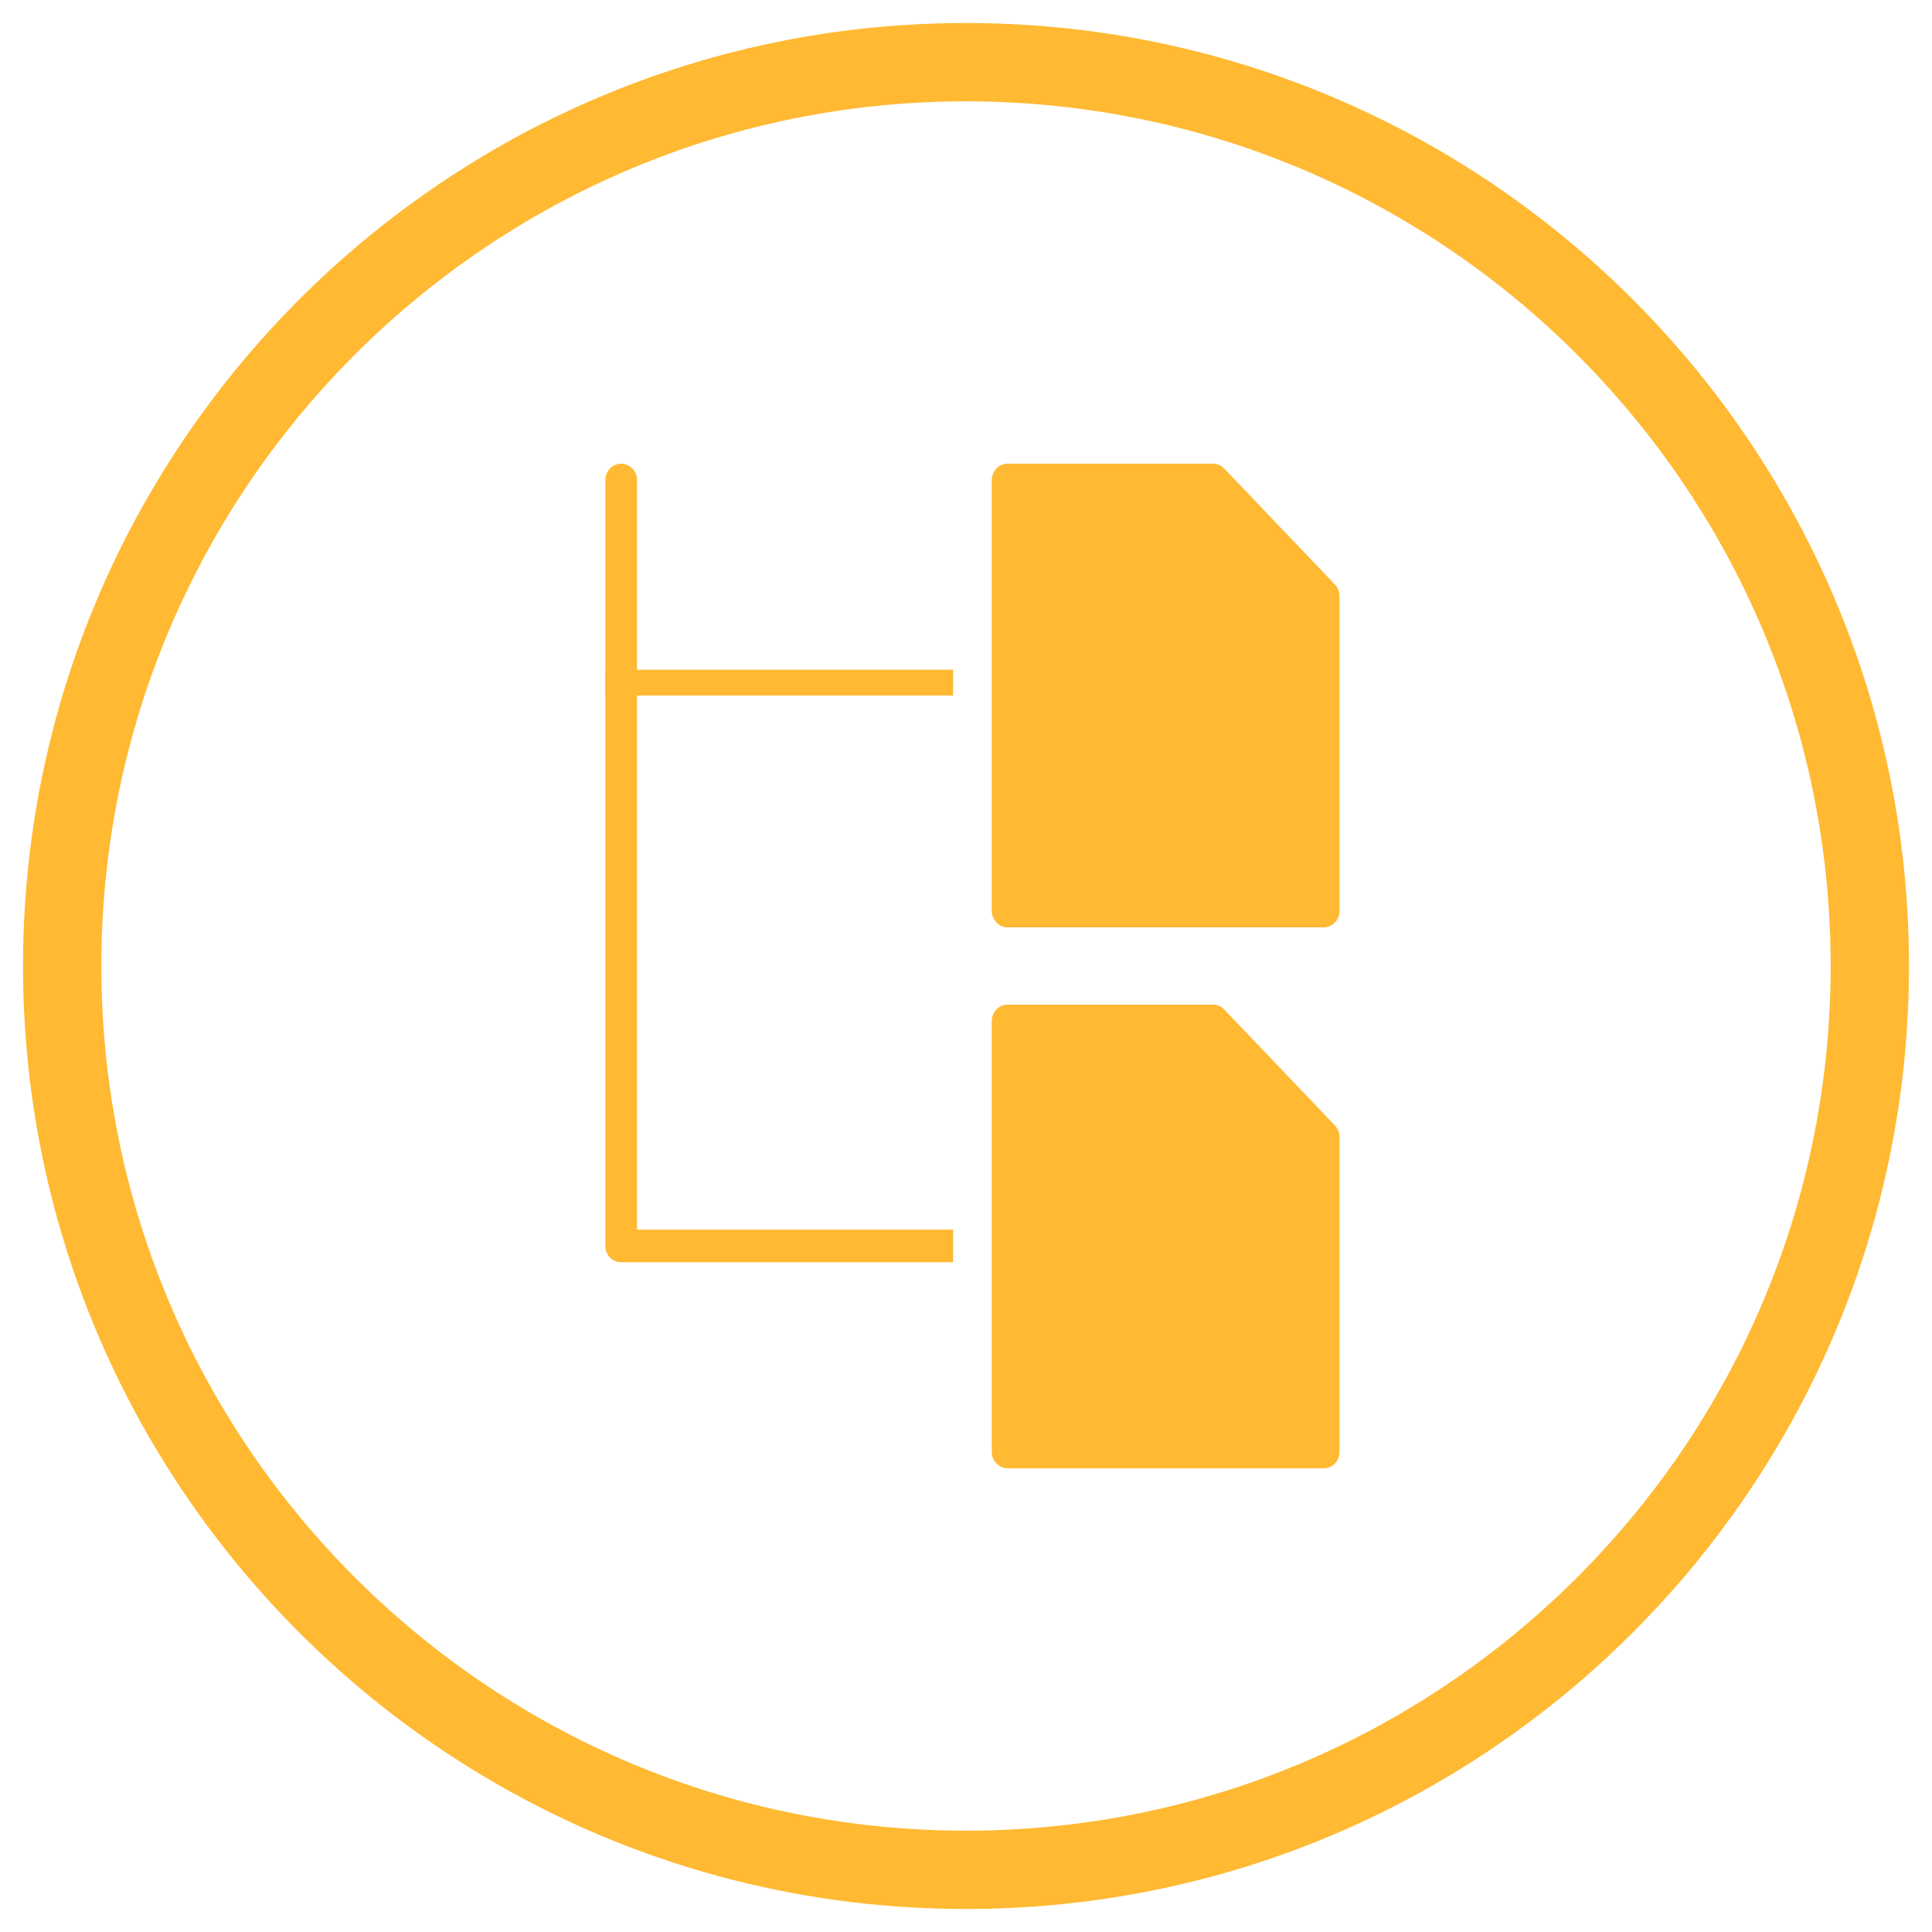 <?xml version="1.0" encoding="UTF-8"?>
<svg width="150px" height="150px" viewBox="0 0 150 150" version="1.1" xmlns="http://www.w3.org/2000/svg" xmlns:xlink="http://www.w3.org/1999/xlink">
    <!-- Generator: Sketch 63.1 (92452) - https://sketch.com -->
    <title>Artboard</title>
    <desc>Created with Sketch.</desc>
    <g id="Artboard" stroke="none" stroke-width="1" fill="none" fill-rule="evenodd">
        <g id="layers" transform="translate(1, 1)" fill="#FFB932" fill-rule="nonzero">
            <path d="M74.474,0.788 L74.945,0.792 L75.419,0.8 L75.889,0.812 L76.359,0.824 L76.83,0.841 L77.296,0.861 L77.766,0.885 L78.232,0.909 L78.699,0.938 L79.165,0.966 L79.631,1.003 L80.093,1.039 L80.555,1.08 L81.018,1.12 L81.48,1.165 L81.942,1.214 L82.4,1.266 L82.862,1.319 L83.32,1.376 L83.778,1.436 L84.232,1.497 L84.691,1.562 L85.145,1.631 L85.599,1.704 L86.049,1.777 L86.503,1.854 L86.953,1.931 L87.403,2.012 L87.853,2.097 L88.299,2.186 L88.749,2.276 L89.195,2.369 L89.636,2.466 L90.082,2.564 L90.524,2.665 L90.966,2.766 L91.408,2.876 L91.85,2.981 L92.288,3.095 L92.726,3.208 L93.164,3.326 L93.597,3.443 L94.035,3.569 L94.465,3.691 L94.899,3.82 L95.332,3.95 L95.762,4.08 L96.192,4.218 L96.618,4.355 L97.043,4.493 L97.469,4.639 L97.895,4.781 L98.32,4.931 L98.742,5.081 L99.164,5.235 L99.581,5.389 L99.999,5.547 L100.416,5.705 L100.834,5.868 L101.247,6.034 L101.661,6.204 L102.074,6.374 L102.488,6.545 L102.897,6.719 L103.303,6.897 L103.712,7.076 L104.118,7.258 L104.523,7.445 L104.924,7.631 L105.33,7.822 L105.727,8.012 L106.128,8.207 L106.526,8.401 L106.923,8.6 L107.316,8.803 L107.714,9.005 L108.103,9.212 L108.496,9.419 L108.885,9.63 L109.274,9.841 L109.659,10.055 L110.045,10.274 L110.43,10.493 L110.811,10.716 L111.192,10.939 L111.573,11.166 L111.95,11.393 L112.327,11.624 L112.704,11.855 L113.077,12.091 L113.45,12.33 L113.819,12.569 L114.188,12.808 L114.557,13.051 L114.922,13.299 L115.286,13.546 L115.647,13.797 L116.012,14.049 L116.369,14.304 L116.73,14.559 L117.082,14.819 L117.439,15.078 L117.792,15.342 L118.145,15.605 L118.493,15.873 L118.842,16.141 L119.191,16.412 L119.535,16.684 L119.876,16.959 L120.22,17.235 L120.557,17.515 L120.897,17.795 L121.234,18.078 L121.566,18.362 L121.903,18.65 L122.231,18.938 L122.564,19.23 L122.888,19.522 L123.216,19.818 L123.541,20.114 L123.861,20.409 L124.181,20.714 L124.501,21.014 L124.818,21.318 L125.134,21.626 L125.446,21.93 L125.758,22.242 L126.07,22.554 L126.374,22.866 L126.682,23.182 L126.986,23.499 L127.286,23.819 L127.591,24.139 L127.886,24.459 L128.182,24.784 L128.478,25.112 L128.77,25.436 L129.062,25.769 L129.35,26.097 L129.638,26.434 L129.922,26.766 L130.205,27.103 L130.485,27.443 L130.765,27.78 L131.041,28.124 L131.316,28.465 L131.588,28.809 L131.859,29.158 L132.127,29.507 L132.395,29.855 L132.658,30.208 L132.922,30.561 L133.181,30.918 L133.441,31.27 L133.696,31.631 L133.951,31.988 L134.203,32.353 L134.454,32.714 L134.701,33.078 L134.949,33.443 L135.192,33.812 L135.431,34.181 L135.67,34.55 L135.909,34.923 L136.145,35.296 L136.376,35.673 L136.607,36.05 L136.834,36.427 L137.061,36.808 L137.284,37.189 L137.507,37.57 L137.726,37.955 L137.945,38.341 L138.159,38.726 L138.37,39.115 L138.581,39.504 L138.788,39.897 L138.995,40.286 L139.197,40.684 L139.4,41.077 L139.599,41.474 L139.793,41.872 L139.988,42.273 L140.178,42.67 L140.369,43.076 L140.555,43.477 L140.742,43.882 L140.924,44.288 L141.103,44.697 L141.281,45.103 L141.455,45.512 L141.626,45.926 L141.796,46.339 L141.966,46.753 L142.132,47.166 L142.295,47.584 L142.453,48.001 L142.611,48.419 L142.765,48.836 L142.919,49.258 L143.069,49.68 L143.219,50.105 L143.361,50.531 L143.507,50.957 L143.645,51.382 L143.782,51.808 L143.92,52.238 L144.05,52.668 L144.18,53.101 L144.309,53.535 L144.431,53.965 L144.557,54.403 L144.674,54.836 L144.792,55.274 L144.905,55.712 L145.019,56.15 L145.124,56.592 L145.234,57.034 L145.335,57.476 L145.436,57.918 L145.534,58.364 L145.631,58.805 L145.724,59.251 L145.814,59.701 L145.903,60.147 L145.988,60.597 L146.069,61.047 L146.146,61.497 L146.223,61.951 L146.296,62.401 L146.369,62.855 L146.438,63.309 L146.503,63.768 L146.564,64.222 L146.624,64.68 L146.681,65.138 L146.734,65.6 L146.786,66.058 L146.835,66.52 L146.88,66.982 L146.92,67.445 L146.961,67.907 L146.997,68.369 L147.034,68.835 L147.062,69.301 L147.091,69.768 L147.115,70.234 L147.139,70.704 L147.159,71.17 L147.176,71.641 L147.188,72.111 L147.2,72.581 L147.208,73.055 L147.212,73.526 L147.212,74 L147.212,74.474 L147.208,74.945 L147.2,75.419 L147.188,75.889 L147.176,76.359 L147.159,76.83 L147.139,77.296 L147.115,77.766 L147.091,78.232 L147.062,78.699 L147.034,79.165 L146.997,79.631 L146.961,80.093 L146.92,80.555 L146.88,81.018 L146.835,81.48 L146.786,81.942 L146.734,82.4 L146.681,82.862 L146.624,83.32 L146.564,83.778 L146.503,84.232 L146.438,84.691 L146.369,85.145 L146.296,85.599 L146.223,86.049 L146.146,86.503 L146.069,86.953 L145.988,87.403 L145.903,87.853 L145.814,88.299 L145.724,88.749 L145.631,89.195 L145.534,89.636 L145.436,90.082 L145.335,90.524 L145.234,90.966 L145.124,91.408 L145.019,91.85 L144.905,92.288 L144.792,92.726 L144.674,93.164 L144.557,93.597 L144.431,94.035 L144.309,94.465 L144.18,94.899 L144.05,95.332 L143.92,95.762 L143.782,96.192 L143.645,96.618 L143.507,97.043 L143.361,97.469 L143.219,97.895 L143.069,98.32 L142.919,98.742 L142.765,99.164 L142.611,99.581 L142.453,99.999 L142.295,100.416 L142.132,100.834 L141.966,101.247 L141.796,101.661 L141.626,102.074 L141.455,102.488 L141.281,102.897 L141.103,103.303 L140.924,103.712 L140.742,104.118 L140.555,104.523 L140.369,104.924 L140.178,105.33 L139.988,105.727 L139.793,106.128 L139.599,106.526 L139.4,106.923 L139.197,107.316 L138.995,107.714 L138.788,108.103 L138.581,108.496 L138.37,108.885 L138.159,109.274 L137.945,109.659 L137.726,110.045 L137.507,110.43 L137.284,110.811 L137.061,111.192 L136.834,111.573 L136.607,111.95 L136.376,112.327 L136.145,112.704 L135.909,113.077 L135.67,113.45 L135.431,113.819 L135.192,114.188 L134.949,114.557 L134.701,114.922 L134.454,115.286 L134.203,115.647 L133.951,116.012 L133.696,116.369 L133.441,116.73 L133.181,117.082 L132.922,117.439 L132.658,117.792 L132.395,118.145 L132.127,118.493 L131.859,118.842 L131.588,119.191 L131.316,119.535 L131.041,119.876 L130.765,120.22 L130.485,120.557 L130.205,120.897 L129.922,121.234 L129.638,121.566 L129.35,121.903 L129.062,122.231 L128.77,122.564 L128.478,122.888 L128.182,123.216 L127.886,123.541 L127.591,123.861 L127.286,124.181 L126.986,124.501 L126.682,124.818 L126.374,125.134 L126.07,125.446 L125.758,125.758 L125.446,126.07 L125.134,126.374 L124.818,126.682 L124.501,126.986 L124.181,127.286 L123.861,127.591 L123.541,127.886 L123.216,128.182 L122.888,128.478 L122.564,128.77 L122.231,129.062 L121.903,129.35 L121.566,129.638 L121.234,129.922 L120.897,130.205 L120.557,130.485 L120.22,130.765 L119.876,131.041 L119.535,131.316 L119.191,131.588 L118.842,131.859 L118.493,132.127 L118.145,132.395 L117.792,132.658 L117.439,132.922 L117.082,133.181 L116.73,133.441 L116.369,133.696 L116.012,133.951 L115.647,134.203 L115.286,134.454 L114.922,134.701 L114.557,134.949 L114.188,135.192 L113.819,135.431 L113.45,135.67 L113.077,135.909 L112.704,136.145 L112.327,136.376 L111.95,136.607 L111.573,136.834 L111.192,137.061 L110.811,137.284 L110.43,137.507 L110.045,137.726 L109.659,137.945 L109.274,138.159 L108.885,138.37 L108.496,138.581 L108.103,138.788 L107.714,138.995 L107.316,139.197 L106.923,139.4 L106.526,139.599 L106.128,139.793 L105.727,139.988 L105.33,140.178 L104.924,140.369 L104.523,140.555 L104.118,140.742 L103.712,140.924 L103.303,141.103 L102.897,141.281 L102.488,141.455 L102.074,141.626 L101.661,141.796 L101.247,141.966 L100.834,142.132 L100.416,142.295 L99.999,142.453 L99.581,142.611 L99.164,142.765 L98.742,142.919 L98.32,143.069 L97.895,143.219 L97.469,143.361 L97.043,143.507 L96.618,143.645 L96.192,143.782 L95.762,143.92 L95.332,144.05 L94.899,144.18 L94.465,144.309 L94.035,144.431 L93.597,144.557 L93.164,144.674 L92.726,144.792 L92.288,144.905 L91.85,145.019 L91.408,145.124 L90.966,145.234 L90.524,145.335 L90.082,145.436 L89.636,145.534 L89.195,145.631 L88.749,145.724 L88.299,145.814 L87.853,145.903 L87.403,145.988 L86.953,146.069 L86.503,146.146 L86.049,146.223 L85.599,146.296 L85.145,146.369 L84.691,146.438 L84.232,146.503 L83.778,146.564 L83.32,146.624 L82.862,146.681 L82.4,146.734 L81.942,146.786 L81.48,146.835 L81.018,146.88 L80.555,146.92 L80.093,146.961 L79.631,146.997 L79.165,147.034 L78.699,147.062 L78.232,147.091 L77.766,147.115 L77.296,147.139 L76.83,147.159 L76.359,147.176 L75.889,147.188 L75.419,147.2 L74.945,147.208 L74.474,147.212 L74,147.212 L73.526,147.212 L73.055,147.208 L72.581,147.2 L72.111,147.188 L71.641,147.176 L71.17,147.159 L70.704,147.139 L70.234,147.115 L69.768,147.091 L69.301,147.062 L68.835,147.034 L68.369,146.997 L67.907,146.961 L67.445,146.92 L66.982,146.88 L66.52,146.835 L66.058,146.786 L65.6,146.734 L65.138,146.681 L64.68,146.624 L64.222,146.564 L63.768,146.503 L63.309,146.438 L62.855,146.369 L62.401,146.296 L61.951,146.223 L61.497,146.146 L61.047,146.069 L60.597,145.988 L60.147,145.903 L59.701,145.814 L59.251,145.724 L58.805,145.631 L58.364,145.534 L57.918,145.436 L57.476,145.335 L57.034,145.234 L56.592,145.124 L56.15,145.019 L55.712,144.905 L55.274,144.792 L54.836,144.674 L54.403,144.557 L53.965,144.431 L53.535,144.309 L53.101,144.18 L52.668,144.05 L52.238,143.92 L51.808,143.782 L51.382,143.645 L50.957,143.507 L50.531,143.361 L50.105,143.219 L49.68,143.069 L49.258,142.919 L48.836,142.765 L48.419,142.611 L48.001,142.453 L47.584,142.295 L47.166,142.132 L46.753,141.966 L46.339,141.796 L45.926,141.626 L45.512,141.455 L45.103,141.281 L44.697,141.103 L44.288,140.924 L43.882,140.742 L43.477,140.555 L43.076,140.369 L42.67,140.178 L42.273,139.988 L41.872,139.793 L41.474,139.599 L41.077,139.4 L40.684,139.197 L40.286,138.995 L39.897,138.788 L39.504,138.581 L39.115,138.37 L38.726,138.159 L38.341,137.945 L37.955,137.726 L37.57,137.507 L37.189,137.284 L36.808,137.061 L36.427,136.834 L36.05,136.607 L35.673,136.376 L35.296,136.145 L34.923,135.909 L34.55,135.67 L34.181,135.431 L33.812,135.192 L33.443,134.949 L33.078,134.701 L32.714,134.454 L32.353,134.203 L31.988,133.951 L31.631,133.696 L31.27,133.441 L30.918,133.181 L30.561,132.922 L30.208,132.658 L29.855,132.395 L29.507,132.127 L29.158,131.859 L28.809,131.588 L28.465,131.316 L28.124,131.041 L27.78,130.765 L27.443,130.485 L27.103,130.205 L26.766,129.922 L26.434,129.638 L26.097,129.35 L25.769,129.062 L25.436,128.77 L25.112,128.478 L24.784,128.182 L24.459,127.886 L24.139,127.591 L23.819,127.286 L23.499,126.986 L23.182,126.682 L22.866,126.374 L22.554,126.07 L22.242,125.758 L21.93,125.446 L21.626,125.134 L21.318,124.818 L21.014,124.501 L20.714,124.181 L20.409,123.861 L20.114,123.541 L19.818,123.216 L19.522,122.888 L19.23,122.564 L18.938,122.231 L18.65,121.903 L18.362,121.566 L18.078,121.234 L17.795,120.897 L17.515,120.557 L17.235,120.22 L16.959,119.876 L16.684,119.535 L16.412,119.191 L16.141,118.842 L15.873,118.493 L15.605,118.145 L15.342,117.792 L15.078,117.439 L14.819,117.082 L14.559,116.73 L14.304,116.369 L14.049,116.012 L13.797,115.647 L13.546,115.286 L13.299,114.922 L13.051,114.557 L12.808,114.188 L12.569,113.819 L12.33,113.45 L12.091,113.077 L11.855,112.704 L11.624,112.327 L11.393,111.95 L11.166,111.573 L10.939,111.192 L10.716,110.811 L10.493,110.43 L10.274,110.045 L10.055,109.659 L9.841,109.274 L9.63,108.885 L9.419,108.496 L9.212,108.103 L9.005,107.714 L8.803,107.316 L8.6,106.923 L8.401,106.526 L8.207,106.128 L8.012,105.727 L7.822,105.33 L7.631,104.924 L7.445,104.523 L7.258,104.118 L7.076,103.712 L6.897,103.303 L6.719,102.897 L6.545,102.488 L6.374,102.074 L6.204,101.661 L6.034,101.247 L5.868,100.834 L5.705,100.416 L5.547,99.999 L5.389,99.581 L5.235,99.164 L5.081,98.742 L4.931,98.32 L4.781,97.895 L4.639,97.469 L4.493,97.043 L4.355,96.618 L4.218,96.192 L4.08,95.762 L3.95,95.332 L3.82,94.899 L3.691,94.465 L3.569,94.035 L3.443,93.597 L3.326,93.164 L3.208,92.726 L3.095,92.288 L2.981,91.85 L2.876,91.408 L2.766,90.966 L2.665,90.524 L2.564,90.082 L2.466,89.636 L2.369,89.195 L2.276,88.749 L2.186,88.299 L2.097,87.853 L2.012,87.403 L1.931,86.953 L1.854,86.503 L1.777,86.049 L1.704,85.599 L1.631,85.145 L1.562,84.691 L1.497,84.232 L1.436,83.778 L1.376,83.32 L1.319,82.862 L1.266,82.4 L1.214,81.942 L1.165,81.48 L1.12,81.018 L1.08,80.555 L1.039,80.093 L1.003,79.631 L0.966,79.165 L0.938,78.699 L0.909,78.232 L0.885,77.766 L0.861,77.296 L0.841,76.83 L0.824,76.359 L0.812,75.889 L0.8,75.419 L0.792,74.945 L0.788,74.474 L0.788,74 L0.788,73.526 L0.792,73.055 L0.8,72.581 L0.812,72.111 L0.824,71.641 L0.841,71.17 L0.861,70.704 L0.885,70.234 L0.909,69.768 L0.938,69.301 L0.966,68.835 L1.003,68.369 L1.039,67.907 L1.08,67.445 L1.12,66.982 L1.165,66.52 L1.214,66.058 L1.266,65.6 L1.319,65.138 L1.376,64.68 L1.436,64.222 L1.497,63.768 L1.562,63.309 L1.631,62.855 L1.704,62.401 L1.777,61.951 L1.854,61.497 L1.931,61.047 L2.012,60.597 L2.097,60.147 L2.186,59.701 L2.276,59.251 L2.369,58.805 L2.466,58.364 L2.564,57.918 L2.665,57.476 L2.766,57.034 L2.876,56.592 L2.981,56.15 L3.095,55.712 L3.208,55.274 L3.326,54.836 L3.443,54.403 L3.569,53.965 L3.691,53.535 L3.82,53.101 L3.95,52.668 L4.08,52.238 L4.218,51.808 L4.355,51.382 L4.493,50.957 L4.639,50.531 L4.781,50.105 L4.931,49.68 L5.081,49.258 L5.235,48.836 L5.389,48.419 L5.547,48.001 L5.705,47.584 L5.868,47.166 L6.034,46.753 L6.204,46.339 L6.374,45.926 L6.545,45.512 L6.719,45.103 L6.897,44.697 L7.076,44.288 L7.258,43.882 L7.445,43.477 L7.631,43.076 L7.822,42.67 L8.012,42.273 L8.207,41.872 L8.401,41.474 L8.6,41.077 L8.803,40.684 L9.005,40.286 L9.212,39.897 L9.419,39.504 L9.63,39.115 L9.841,38.726 L10.055,38.341 L10.274,37.955 L10.493,37.57 L10.716,37.189 L10.939,36.808 L11.166,36.427 L11.393,36.05 L11.624,35.673 L11.855,35.296 L12.091,34.923 L12.33,34.55 L12.569,34.181 L12.808,33.812 L13.051,33.443 L13.299,33.078 L13.546,32.714 L13.797,32.353 L14.049,31.988 L14.304,31.631 L14.559,31.27 L14.819,30.918 L15.078,30.561 L15.342,30.208 L15.605,29.855 L15.873,29.507 L16.141,29.158 L16.412,28.809 L16.684,28.465 L16.959,28.124 L17.235,27.78 L17.515,27.443 L17.795,27.103 L18.078,26.766 L18.362,26.434 L18.65,26.097 L18.938,25.769 L19.23,25.436 L19.522,25.112 L19.818,24.784 L20.114,24.459 L20.409,24.139 L20.714,23.819 L21.014,23.499 L21.318,23.182 L21.626,22.866 L21.93,22.554 L22.242,22.242 L22.554,21.93 L22.866,21.626 L23.182,21.318 L23.499,21.014 L23.819,20.714 L24.139,20.409 L24.459,20.114 L24.784,19.818 L25.112,19.522 L25.436,19.23 L25.769,18.938 L26.097,18.65 L26.434,18.362 L26.766,18.078 L27.103,17.795 L27.443,17.515 L27.78,17.235 L28.124,16.959 L28.465,16.684 L28.809,16.412 L29.158,16.141 L29.507,15.873 L29.855,15.605 L30.208,15.342 L30.561,15.078 L30.918,14.819 L31.27,14.559 L31.631,14.304 L31.988,14.049 L32.353,13.797 L32.714,13.546 L33.078,13.299 L33.443,13.051 L33.812,12.808 L34.181,12.569 L34.55,12.33 L34.923,12.091 L35.296,11.855 L35.673,11.624 L36.05,11.393 L36.427,11.166 L36.808,10.939 L37.189,10.716 L37.57,10.493 L37.955,10.274 L38.341,10.055 L38.726,9.841 L39.115,9.63 L39.504,9.419 L39.897,9.212 L40.286,9.005 L40.684,8.803 L41.077,8.6 L41.474,8.401 L41.872,8.207 L42.273,8.012 L42.67,7.822 L43.076,7.631 L43.477,7.445 L43.882,7.258 L44.288,7.076 L44.697,6.897 L45.103,6.719 L45.512,6.545 L45.926,6.374 L46.339,6.204 L46.753,6.034 L47.166,5.868 L47.584,5.705 L48.001,5.547 L48.419,5.389 L48.836,5.235 L49.258,5.081 L49.68,4.931 L50.105,4.781 L50.531,4.639 L50.957,4.493 L51.382,4.355 L51.808,4.218 L52.238,4.08 L52.668,3.95 L53.101,3.82 L53.535,3.691 L53.965,3.569 L54.403,3.443 L54.836,3.326 L55.274,3.208 L55.712,3.095 L56.15,2.981 L56.592,2.876 L57.034,2.766 L57.476,2.665 L57.918,2.564 L58.364,2.466 L58.805,2.369 L59.251,2.276 L59.701,2.186 L60.147,2.097 L60.597,2.012 L61.047,1.931 L61.497,1.854 L61.951,1.777 L62.401,1.704 L62.855,1.631 L63.309,1.562 L63.768,1.497 L64.222,1.436 L64.68,1.376 L65.138,1.319 L65.6,1.266 L66.058,1.214 L66.52,1.165 L66.982,1.12 L67.445,1.08 L67.907,1.039 L68.369,1.003 L68.835,0.966 L69.301,0.938 L69.768,0.909 L70.234,0.885 L70.704,0.861 L71.17,0.841 L71.641,0.824 L72.111,0.812 L72.581,0.8 L73.055,0.792 L73.526,0.788 L74,0.788 L74.474,0.788 Z M73.566,6.869 L73.132,6.873 L72.699,6.881 L72.265,6.889 L71.835,6.901 L71.401,6.918 L70.972,6.938 L70.542,6.958 L70.116,6.978 L69.686,7.007 L69.261,7.035 L68.831,7.064 L68.405,7.1 L67.98,7.136 L67.558,7.173 L67.132,7.218 L66.711,7.262 L66.289,7.307 L65.868,7.355 L65.45,7.408 L65.028,7.465 L64.611,7.522 L64.193,7.582 L63.776,7.643 L63.362,7.708 L62.945,7.777 L62.531,7.846 L62.118,7.919 L61.704,7.992 L61.295,8.073 L60.881,8.15 L60.472,8.235 L60.066,8.32 L59.657,8.405 L59.251,8.495 L58.842,8.588 L58.436,8.685 L58.035,8.782 L57.63,8.88 L57.228,8.985 L56.827,9.086 L56.426,9.196 L56.028,9.305 L55.631,9.415 L55.234,9.532 L54.836,9.646 L54.439,9.768 L54.046,9.889 L53.653,10.011 L53.259,10.136 L52.87,10.266 L52.481,10.396 L52.092,10.53 L51.703,10.664 L51.318,10.801 L50.928,10.943 L50.547,11.085 L50.162,11.231 L49.781,11.377 L49.4,11.527 L49.019,11.677 L48.638,11.831 L48.261,11.985 L47.884,12.143 L47.507,12.305 L47.134,12.468 L46.761,12.634 L46.388,12.8 L46.019,12.97 L45.65,13.141 L45.281,13.315 L44.912,13.489 L44.547,13.668 L44.182,13.846 L43.818,14.028 L43.457,14.215 L43.096,14.401 L42.735,14.588 L42.374,14.778 L42.018,14.973 L41.661,15.168 L41.308,15.366 L40.955,15.565 L40.603,15.764 L40.25,15.966 L39.901,16.173 L39.553,16.38 L39.208,16.591 L38.864,16.801 L38.519,17.016 L38.174,17.231 L37.834,17.446 L37.493,17.665 L37.157,17.888 L36.82,18.111 L36.484,18.338 L36.147,18.565 L35.815,18.792 L35.486,19.023 L35.154,19.258 L34.826,19.493 L34.501,19.728 L34.173,19.968 L33.849,20.211 L33.528,20.454 L33.208,20.697 L32.888,20.945 L32.568,21.192 L32.251,21.443 L31.939,21.695 L31.623,21.95 L31.311,22.205 L31.003,22.461 L30.695,22.72 L30.386,22.984 L30.082,23.247 L29.778,23.511 L29.474,23.778 L29.174,24.046 L28.874,24.318 L28.578,24.589 L28.282,24.861 L27.986,25.136 L27.695,25.416 L27.403,25.696 L27.115,25.976 L26.827,26.255 L26.543,26.543 L26.255,26.827 L25.976,27.115 L25.696,27.403 L25.416,27.695 L25.136,27.986 L24.861,28.282 L24.589,28.578 L24.318,28.874 L24.046,29.174 L23.778,29.474 L23.511,29.778 L23.247,30.082 L22.984,30.386 L22.72,30.695 L22.461,31.003 L22.205,31.311 L21.95,31.623 L21.695,31.939 L21.443,32.251 L21.192,32.568 L20.945,32.888 L20.697,33.208 L20.454,33.528 L20.211,33.849 L19.968,34.173 L19.728,34.501 L19.493,34.826 L19.258,35.154 L19.023,35.486 L18.792,35.815 L18.565,36.147 L18.338,36.484 L18.111,36.82 L17.888,37.157 L17.665,37.493 L17.446,37.834 L17.231,38.174 L17.016,38.519 L16.801,38.864 L16.591,39.208 L16.38,39.553 L16.173,39.901 L15.966,40.25 L15.764,40.603 L15.565,40.955 L15.366,41.308 L15.168,41.661 L14.973,42.018 L14.778,42.374 L14.588,42.735 L14.401,43.096 L14.215,43.457 L14.028,43.818 L13.846,44.182 L13.668,44.547 L13.489,44.912 L13.315,45.281 L13.141,45.65 L12.97,46.019 L12.8,46.388 L12.634,46.761 L12.468,47.134 L12.305,47.507 L12.143,47.884 L11.985,48.261 L11.831,48.638 L11.677,49.019 L11.527,49.4 L11.377,49.781 L11.231,50.162 L11.085,50.547 L10.943,50.928 L10.801,51.318 L10.664,51.703 L10.53,52.092 L10.396,52.481 L10.266,52.87 L10.136,53.259 L10.011,53.653 L9.889,54.046 L9.768,54.439 L9.646,54.836 L9.532,55.234 L9.415,55.631 L9.305,56.028 L9.196,56.426 L9.086,56.827 L8.985,57.228 L8.88,57.63 L8.782,58.035 L8.685,58.436 L8.588,58.842 L8.495,59.251 L8.405,59.657 L8.32,60.066 L8.235,60.472 L8.15,60.881 L8.073,61.295 L7.992,61.704 L7.919,62.118 L7.846,62.531 L7.777,62.945 L7.708,63.362 L7.643,63.776 L7.582,64.193 L7.522,64.611 L7.465,65.028 L7.408,65.45 L7.355,65.868 L7.307,66.289 L7.262,66.711 L7.218,67.132 L7.173,67.558 L7.136,67.98 L7.1,68.405 L7.064,68.831 L7.035,69.261 L7.007,69.686 L6.978,70.116 L6.958,70.542 L6.938,70.972 L6.918,71.401 L6.901,71.835 L6.889,72.265 L6.881,72.699 L6.873,73.132 L6.869,73.566 L6.869,74 L6.869,74.434 L6.873,74.868 L6.881,75.301 L6.889,75.735 L6.901,76.165 L6.918,76.599 L6.938,77.028 L6.958,77.458 L6.978,77.884 L7.007,78.314 L7.035,78.739 L7.064,79.169 L7.1,79.595 L7.136,80.02 L7.173,80.442 L7.218,80.868 L7.262,81.289 L7.307,81.711 L7.355,82.132 L7.408,82.55 L7.465,82.972 L7.522,83.389 L7.582,83.807 L7.643,84.224 L7.708,84.638 L7.777,85.055 L7.846,85.469 L7.919,85.882 L7.992,86.296 L8.073,86.705 L8.15,87.119 L8.235,87.528 L8.32,87.934 L8.405,88.343 L8.495,88.749 L8.588,89.158 L8.685,89.564 L8.782,89.965 L8.88,90.37 L8.985,90.772 L9.086,91.173 L9.196,91.574 L9.305,91.972 L9.415,92.369 L9.532,92.766 L9.646,93.164 L9.768,93.561 L9.889,93.954 L10.011,94.347 L10.136,94.741 L10.266,95.13 L10.396,95.519 L10.53,95.908 L10.664,96.297 L10.801,96.682 L10.943,97.072 L11.085,97.453 L11.231,97.838 L11.377,98.219 L11.527,98.6 L11.677,98.981 L11.831,99.362 L11.985,99.739 L12.143,100.116 L12.305,100.493 L12.468,100.866 L12.634,101.239 L12.8,101.612 L12.97,101.981 L13.141,102.35 L13.315,102.719 L13.489,103.088 L13.668,103.453 L13.846,103.818 L14.028,104.182 L14.215,104.543 L14.401,104.904 L14.588,105.265 L14.778,105.626 L14.973,105.982 L15.168,106.339 L15.366,106.692 L15.565,107.045 L15.764,107.397 L15.966,107.75 L16.173,108.099 L16.38,108.447 L16.591,108.792 L16.801,109.136 L17.016,109.481 L17.231,109.826 L17.446,110.166 L17.665,110.507 L17.888,110.843 L18.111,111.18 L18.338,111.516 L18.565,111.853 L18.792,112.185 L19.023,112.514 L19.258,112.846 L19.493,113.174 L19.728,113.499 L19.968,113.827 L20.211,114.151 L20.454,114.472 L20.697,114.792 L20.945,115.112 L21.192,115.432 L21.443,115.749 L21.695,116.061 L21.95,116.377 L22.205,116.689 L22.461,116.997 L22.72,117.305 L22.984,117.614 L23.247,117.918 L23.511,118.222 L23.778,118.526 L24.046,118.826 L24.318,119.126 L24.589,119.422 L24.861,119.718 L25.136,120.014 L25.416,120.305 L25.696,120.597 L25.976,120.885 L26.255,121.173 L26.543,121.457 L26.827,121.745 L27.115,122.024 L27.403,122.304 L27.695,122.584 L27.986,122.864 L28.282,123.139 L28.578,123.411 L28.874,123.682 L29.174,123.954 L29.474,124.222 L29.778,124.489 L30.082,124.753 L30.386,125.016 L30.695,125.28 L31.003,125.539 L31.311,125.795 L31.623,126.05 L31.939,126.305 L32.251,126.557 L32.568,126.808 L32.888,127.055 L33.208,127.303 L33.528,127.546 L33.849,127.789 L34.173,128.032 L34.501,128.272 L34.826,128.507 L35.154,128.742 L35.486,128.977 L35.815,129.208 L36.147,129.435 L36.484,129.662 L36.82,129.889 L37.157,130.112 L37.493,130.335 L37.834,130.554 L38.174,130.769 L38.519,130.984 L38.864,131.199 L39.208,131.409 L39.553,131.62 L39.901,131.827 L40.25,132.034 L40.603,132.236 L40.955,132.435 L41.308,132.634 L41.661,132.832 L42.018,133.027 L42.374,133.222 L42.735,133.412 L43.096,133.599 L43.457,133.785 L43.818,133.972 L44.182,134.154 L44.547,134.332 L44.912,134.511 L45.281,134.685 L45.65,134.859 L46.019,135.03 L46.388,135.2 L46.761,135.366 L47.134,135.532 L47.507,135.695 L47.884,135.857 L48.261,136.015 L48.638,136.169 L49.019,136.323 L49.4,136.473 L49.781,136.623 L50.162,136.769 L50.547,136.915 L50.928,137.057 L51.318,137.199 L51.703,137.336 L52.092,137.47 L52.481,137.604 L52.87,137.734 L53.259,137.864 L53.653,137.989 L54.046,138.111 L54.439,138.232 L54.836,138.354 L55.234,138.468 L55.631,138.585 L56.028,138.695 L56.426,138.804 L56.827,138.914 L57.228,139.015 L57.63,139.12 L58.035,139.218 L58.436,139.315 L58.842,139.412 L59.251,139.505 L59.657,139.595 L60.066,139.68 L60.472,139.765 L60.885,139.85 L61.295,139.927 L61.704,140.008 L62.118,140.081 L62.531,140.154 L62.945,140.223 L63.362,140.292 L63.776,140.357 L64.193,140.418 L64.611,140.478 L65.028,140.535 L65.45,140.592 L65.868,140.645 L66.289,140.693 L66.711,140.738 L67.132,140.782 L67.558,140.827 L67.984,140.864 L68.405,140.9 L68.831,140.936 L69.261,140.965 L69.686,140.993 L70.116,141.022 L70.542,141.042 L70.972,141.062 L71.401,141.082 L71.835,141.099 L72.265,141.111 L72.699,141.119 L73.132,141.127 L73.566,141.131 L74,141.131 L74.434,141.131 L74.868,141.127 L75.301,141.119 L75.735,141.111 L76.165,141.099 L76.599,141.082 L77.028,141.062 L77.458,141.042 L77.884,141.022 L78.314,140.993 L78.739,140.965 L79.169,140.936 L79.595,140.9 L80.016,140.864 L80.442,140.827 L80.868,140.782 L81.289,140.738 L81.711,140.693 L82.132,140.645 L82.55,140.592 L82.972,140.535 L83.389,140.478 L83.807,140.418 L84.224,140.357 L84.638,140.292 L85.055,140.223 L85.469,140.154 L85.882,140.081 L86.296,140.008 L86.705,139.927 L87.115,139.85 L87.528,139.765 L87.934,139.68 L88.343,139.595 L88.749,139.505 L89.158,139.412 L89.564,139.315 L89.965,139.218 L90.37,139.12 L90.772,139.015 L91.173,138.914 L91.574,138.804 L91.972,138.695 L92.369,138.585 L92.766,138.468 L93.164,138.354 L93.561,138.232 L93.954,138.111 L94.347,137.989 L94.741,137.864 L95.13,137.734 L95.519,137.604 L95.908,137.47 L96.297,137.336 L96.682,137.199 L97.072,137.057 L97.453,136.915 L97.838,136.769 L98.219,136.623 L98.6,136.473 L98.981,136.323 L99.362,136.169 L99.739,136.015 L100.116,135.857 L100.493,135.695 L100.866,135.532 L101.239,135.366 L101.612,135.2 L101.981,135.03 L102.35,134.859 L102.719,134.685 L103.088,134.511 L103.453,134.332 L103.818,134.154 L104.182,133.972 L104.543,133.785 L104.904,133.599 L105.265,133.412 L105.626,133.222 L105.982,133.027 L106.339,132.832 L106.692,132.634 L107.045,132.435 L107.397,132.236 L107.75,132.034 L108.099,131.827 L108.447,131.62 L108.792,131.409 L109.136,131.199 L109.481,130.984 L109.826,130.769 L110.166,130.554 L110.507,130.335 L110.843,130.112 L111.18,129.889 L111.516,129.662 L111.853,129.435 L112.185,129.208 L112.514,128.977 L112.846,128.742 L113.174,128.507 L113.499,128.272 L113.827,128.032 L114.151,127.789 L114.472,127.546 L114.792,127.303 L115.112,127.055 L115.432,126.808 L115.749,126.557 L116.061,126.305 L116.377,126.05 L116.689,125.795 L116.997,125.539 L117.305,125.28 L117.614,125.016 L117.918,124.753 L118.222,124.489 L118.526,124.222 L118.826,123.954 L119.126,123.682 L119.422,123.411 L119.718,123.139 L120.014,122.864 L120.305,122.584 L120.597,122.304 L120.885,122.024 L121.173,121.745 L121.457,121.457 L121.745,121.173 L122.024,120.885 L122.304,120.597 L122.584,120.305 L122.864,120.014 L123.139,119.718 L123.411,119.422 L123.682,119.126 L123.954,118.826 L124.222,118.526 L124.489,118.222 L124.753,117.918 L125.016,117.614 L125.28,117.305 L125.539,116.997 L125.795,116.689 L126.05,116.377 L126.305,116.061 L126.557,115.749 L126.808,115.432 L127.055,115.112 L127.303,114.792 L127.546,114.472 L127.789,114.151 L128.032,113.827 L128.272,113.499 L128.507,113.174 L128.742,112.846 L128.977,112.514 L129.208,112.185 L129.435,111.853 L129.662,111.516 L129.889,111.18 L130.112,110.843 L130.335,110.507 L130.554,110.166 L130.769,109.826 L130.984,109.481 L131.199,109.136 L131.409,108.792 L131.62,108.447 L131.827,108.099 L132.034,107.75 L132.236,107.397 L132.435,107.045 L132.634,106.692 L132.832,106.339 L133.027,105.982 L133.222,105.626 L133.412,105.265 L133.599,104.904 L133.785,104.543 L133.972,104.182 L134.154,103.818 L134.332,103.453 L134.511,103.088 L134.685,102.719 L134.859,102.35 L135.03,101.981 L135.2,101.612 L135.366,101.239 L135.532,100.866 L135.695,100.493 L135.857,100.116 L136.015,99.739 L136.169,99.362 L136.323,98.981 L136.473,98.6 L136.623,98.219 L136.769,97.838 L136.915,97.453 L137.057,97.072 L137.199,96.682 L137.336,96.297 L137.47,95.908 L137.604,95.519 L137.734,95.13 L137.864,94.741 L137.989,94.347 L138.111,93.954 L138.232,93.561 L138.354,93.164 L138.468,92.766 L138.585,92.369 L138.695,91.972 L138.804,91.574 L138.914,91.173 L139.015,90.772 L139.12,90.37 L139.218,89.965 L139.315,89.564 L139.412,89.158 L139.505,88.749 L139.595,88.343 L139.68,87.934 L139.765,87.528 L139.85,87.115 L139.927,86.705 L140.008,86.296 L140.081,85.882 L140.154,85.469 L140.223,85.055 L140.292,84.638 L140.357,84.224 L140.418,83.807 L140.478,83.389 L140.535,82.972 L140.592,82.55 L140.645,82.132 L140.693,81.711 L140.738,81.289 L140.782,80.868 L140.827,80.442 L140.864,80.016 L140.9,79.595 L140.936,79.169 L140.965,78.739 L140.993,78.314 L141.022,77.884 L141.042,77.458 L141.062,77.028 L141.082,76.599 L141.099,76.165 L141.111,75.735 L141.119,75.301 L141.127,74.868 L141.131,74.434 L141.131,74 L141.131,73.566 L141.127,73.132 L141.119,72.699 L141.111,72.265 L141.099,71.835 L141.082,71.401 L141.062,70.972 L141.042,70.542 L141.022,70.116 L140.993,69.686 L140.965,69.261 L140.936,68.831 L140.9,68.405 L140.864,67.984 L140.827,67.558 L140.782,67.132 L140.738,66.711 L140.693,66.289 L140.645,65.868 L140.592,65.45 L140.535,65.028 L140.478,64.611 L140.418,64.193 L140.357,63.776 L140.292,63.362 L140.223,62.945 L140.154,62.531 L140.081,62.118 L140.008,61.704 L139.927,61.295 L139.85,60.885 L139.765,60.472 L139.68,60.066 L139.595,59.657 L139.505,59.251 L139.412,58.842 L139.315,58.436 L139.218,58.035 L139.12,57.63 L139.015,57.228 L138.914,56.827 L138.804,56.426 L138.695,56.028 L138.585,55.631 L138.468,55.234 L138.354,54.836 L138.232,54.439 L138.111,54.046 L137.989,53.653 L137.864,53.259 L137.734,52.87 L137.604,52.481 L137.47,52.092 L137.336,51.703 L137.199,51.318 L137.057,50.928 L136.915,50.547 L136.769,50.162 L136.623,49.781 L136.473,49.4 L136.323,49.019 L136.169,48.638 L136.015,48.261 L135.857,47.884 L135.695,47.507 L135.532,47.134 L135.366,46.761 L135.2,46.388 L135.03,46.019 L134.859,45.65 L134.685,45.281 L134.511,44.912 L134.332,44.547 L134.154,44.182 L133.972,43.818 L133.785,43.457 L133.599,43.096 L133.412,42.735 L133.222,42.374 L133.027,42.018 L132.832,41.661 L132.634,41.308 L132.435,40.955 L132.236,40.603 L132.034,40.25 L131.827,39.901 L131.62,39.553 L131.409,39.208 L131.199,38.864 L130.984,38.519 L130.769,38.174 L130.554,37.834 L130.335,37.493 L130.112,37.157 L129.889,36.82 L129.662,36.484 L129.435,36.147 L129.208,35.815 L128.977,35.486 L128.742,35.154 L128.507,34.826 L128.272,34.501 L128.032,34.173 L127.789,33.849 L127.546,33.528 L127.303,33.208 L127.055,32.888 L126.808,32.568 L126.557,32.251 L126.305,31.939 L126.05,31.623 L125.795,31.311 L125.539,31.003 L125.28,30.695 L125.016,30.386 L124.753,30.082 L124.489,29.778 L124.222,29.474 L123.954,29.174 L123.682,28.874 L123.411,28.578 L123.139,28.282 L122.864,27.986 L122.584,27.695 L122.304,27.403 L122.024,27.115 L121.745,26.827 L121.457,26.543 L121.173,26.255 L120.885,25.976 L120.597,25.696 L120.305,25.416 L120.014,25.136 L119.718,24.861 L119.422,24.589 L119.126,24.318 L118.826,24.046 L118.526,23.778 L118.222,23.511 L117.918,23.247 L117.614,22.984 L117.305,22.72 L116.997,22.461 L116.689,22.205 L116.377,21.95 L116.061,21.695 L115.749,21.443 L115.432,21.192 L115.112,20.945 L114.792,20.697 L114.472,20.454 L114.151,20.211 L113.827,19.968 L113.499,19.728 L113.174,19.493 L112.846,19.258 L112.514,19.023 L112.185,18.792 L111.853,18.565 L111.516,18.338 L111.18,18.111 L110.843,17.888 L110.507,17.665 L110.166,17.446 L109.826,17.231 L109.481,17.016 L109.136,16.801 L108.792,16.591 L108.447,16.38 L108.099,16.173 L107.75,15.966 L107.397,15.764 L107.045,15.565 L106.692,15.366 L106.339,15.168 L105.982,14.973 L105.626,14.778 L105.265,14.588 L104.904,14.401 L104.543,14.215 L104.182,14.028 L103.818,13.846 L103.453,13.668 L103.088,13.489 L102.719,13.315 L102.35,13.141 L101.981,12.97 L101.612,12.8 L101.239,12.634 L100.866,12.468 L100.493,12.305 L100.116,12.143 L99.739,11.985 L99.362,11.831 L98.981,11.677 L98.6,11.527 L98.219,11.377 L97.838,11.231 L97.453,11.085 L97.072,10.943 L96.682,10.801 L96.297,10.664 L95.908,10.53 L95.519,10.396 L95.13,10.266 L94.741,10.136 L94.347,10.011 L93.954,9.889 L93.561,9.768 L93.164,9.646 L92.766,9.532 L92.369,9.415 L91.972,9.305 L91.574,9.196 L91.173,9.086 L90.772,8.985 L90.37,8.88 L89.965,8.782 L89.564,8.685 L89.158,8.588 L88.749,8.495 L88.343,8.405 L87.934,8.32 L87.528,8.235 L87.119,8.15 L86.705,8.073 L86.296,7.992 L85.882,7.919 L85.469,7.846 L85.055,7.777 L84.638,7.708 L84.224,7.643 L83.807,7.582 L83.389,7.522 L82.972,7.465 L82.55,7.408 L82.132,7.355 L81.711,7.307 L81.289,7.262 L80.868,7.218 L80.442,7.173 L80.02,7.136 L79.595,7.1 L79.169,7.064 L78.739,7.035 L78.314,7.007 L77.884,6.978 L77.458,6.958 L77.028,6.938 L76.599,6.918 L76.165,6.901 L75.735,6.889 L75.301,6.881 L74.868,6.873 L74.434,6.869 L74,6.869 L73.566,6.869 L73.566,6.869 Z" id="icon"></path>
            <rect id="Rectangle" x="46" y="51" width="27" height="2"></rect>
            <path d="M73,97 L47.227,97 C46.55,97 46,96.433 46,95.735 L46,36.265 C46,35.567 46.55,35 47.227,35 L47.227,35 C47.905,35 48.455,35.567 48.455,36.265 L48.455,94.469 L73,94.469 L73,97 Z" id="Path"></path>
            <path d="M101.773,113 L77.227,113 C76.55,113 76,112.425 76,111.714 L76,78.286 C76,77.575 76.55,77 77.227,77 L93.182,77 C93.507,77 93.82,77.135 94.049,77.377 L102.64,86.377 C102.871,86.617 103,86.944 103,87.286 L103,111.714 C103,112.425 102.45,113 101.773,113 Z" id="Path"></path>
            <path d="M101.773,71 L77.227,71 C76.55,71 76,70.425 76,69.714 L76,36.286 C76,35.575 76.55,35 77.227,35 L93.182,35 C93.507,35 93.82,35.135 94.049,35.377 L102.64,44.377 C102.871,44.617 103,44.944 103,45.286 L103,69.714 C103,70.425 102.45,71 101.773,71 Z" id="Path"></path>
        </g>
    </g>
</svg>